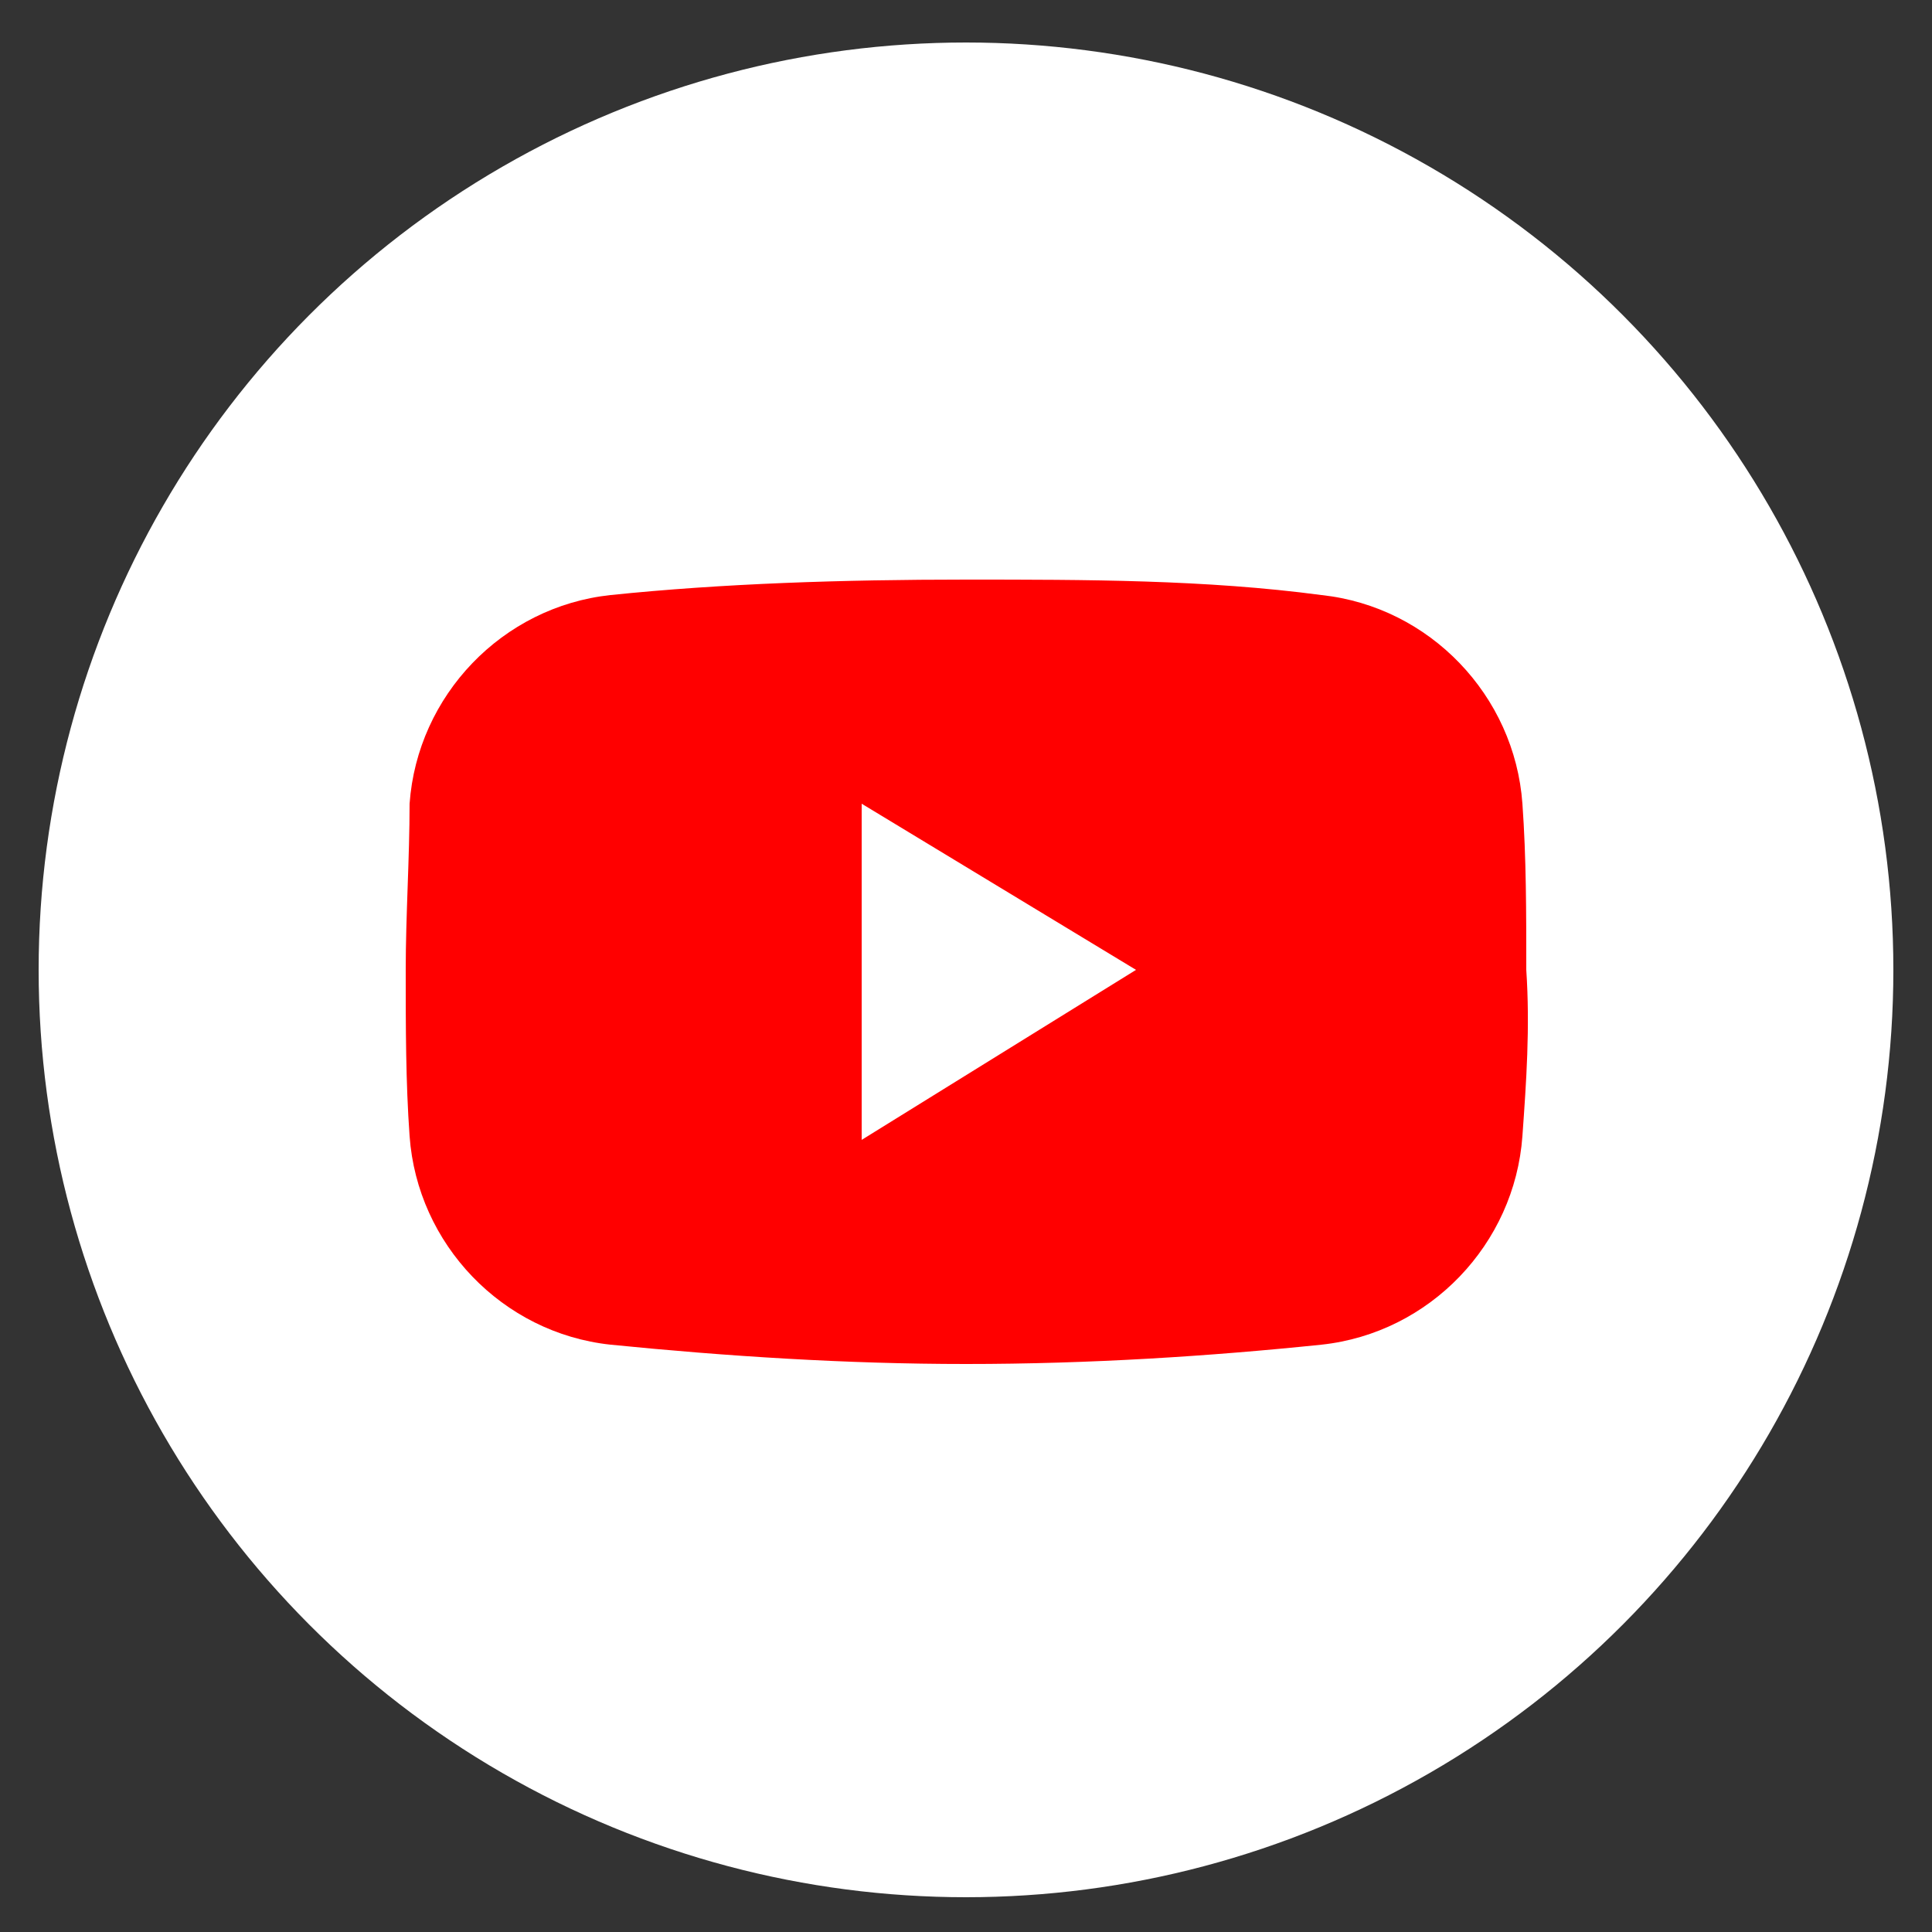 <svg xmlns="http://www.w3.org/2000/svg" xml:space="preserve" style="enable-background:new 0 0 50 50" viewBox="0 0 50 50"><rect x="0" y="0" width="50" height="50" fill="#333333" stroke="none"/><circle cx="25" cy="25.1" r="24" style="fill:#fff"/><path d="M34.2 15.4c-3-.4-6.1-.4-9.2-.4-3.2 0-6.3.1-9.2.4-2.8.3-5 2.6-5.2 5.4 0 1.4-.1 2.9-.1 4.3 0 1.5 0 2.9.1 4.3.2 2.8 2.4 5.1 5.2 5.4 3 .3 6.1.5 9.2.5 3.2 0 6.3-.2 9.2-.5 2.8-.3 5-2.6 5.2-5.4.1-1.4.2-2.8.1-4.3 0-1.5 0-2.9-.1-4.3-.2-2.8-2.4-5.1-5.2-5.4zM22.3 29.5v-8.7l7.1 4.3-7.1 4.4z" style="fill:red"/></svg>